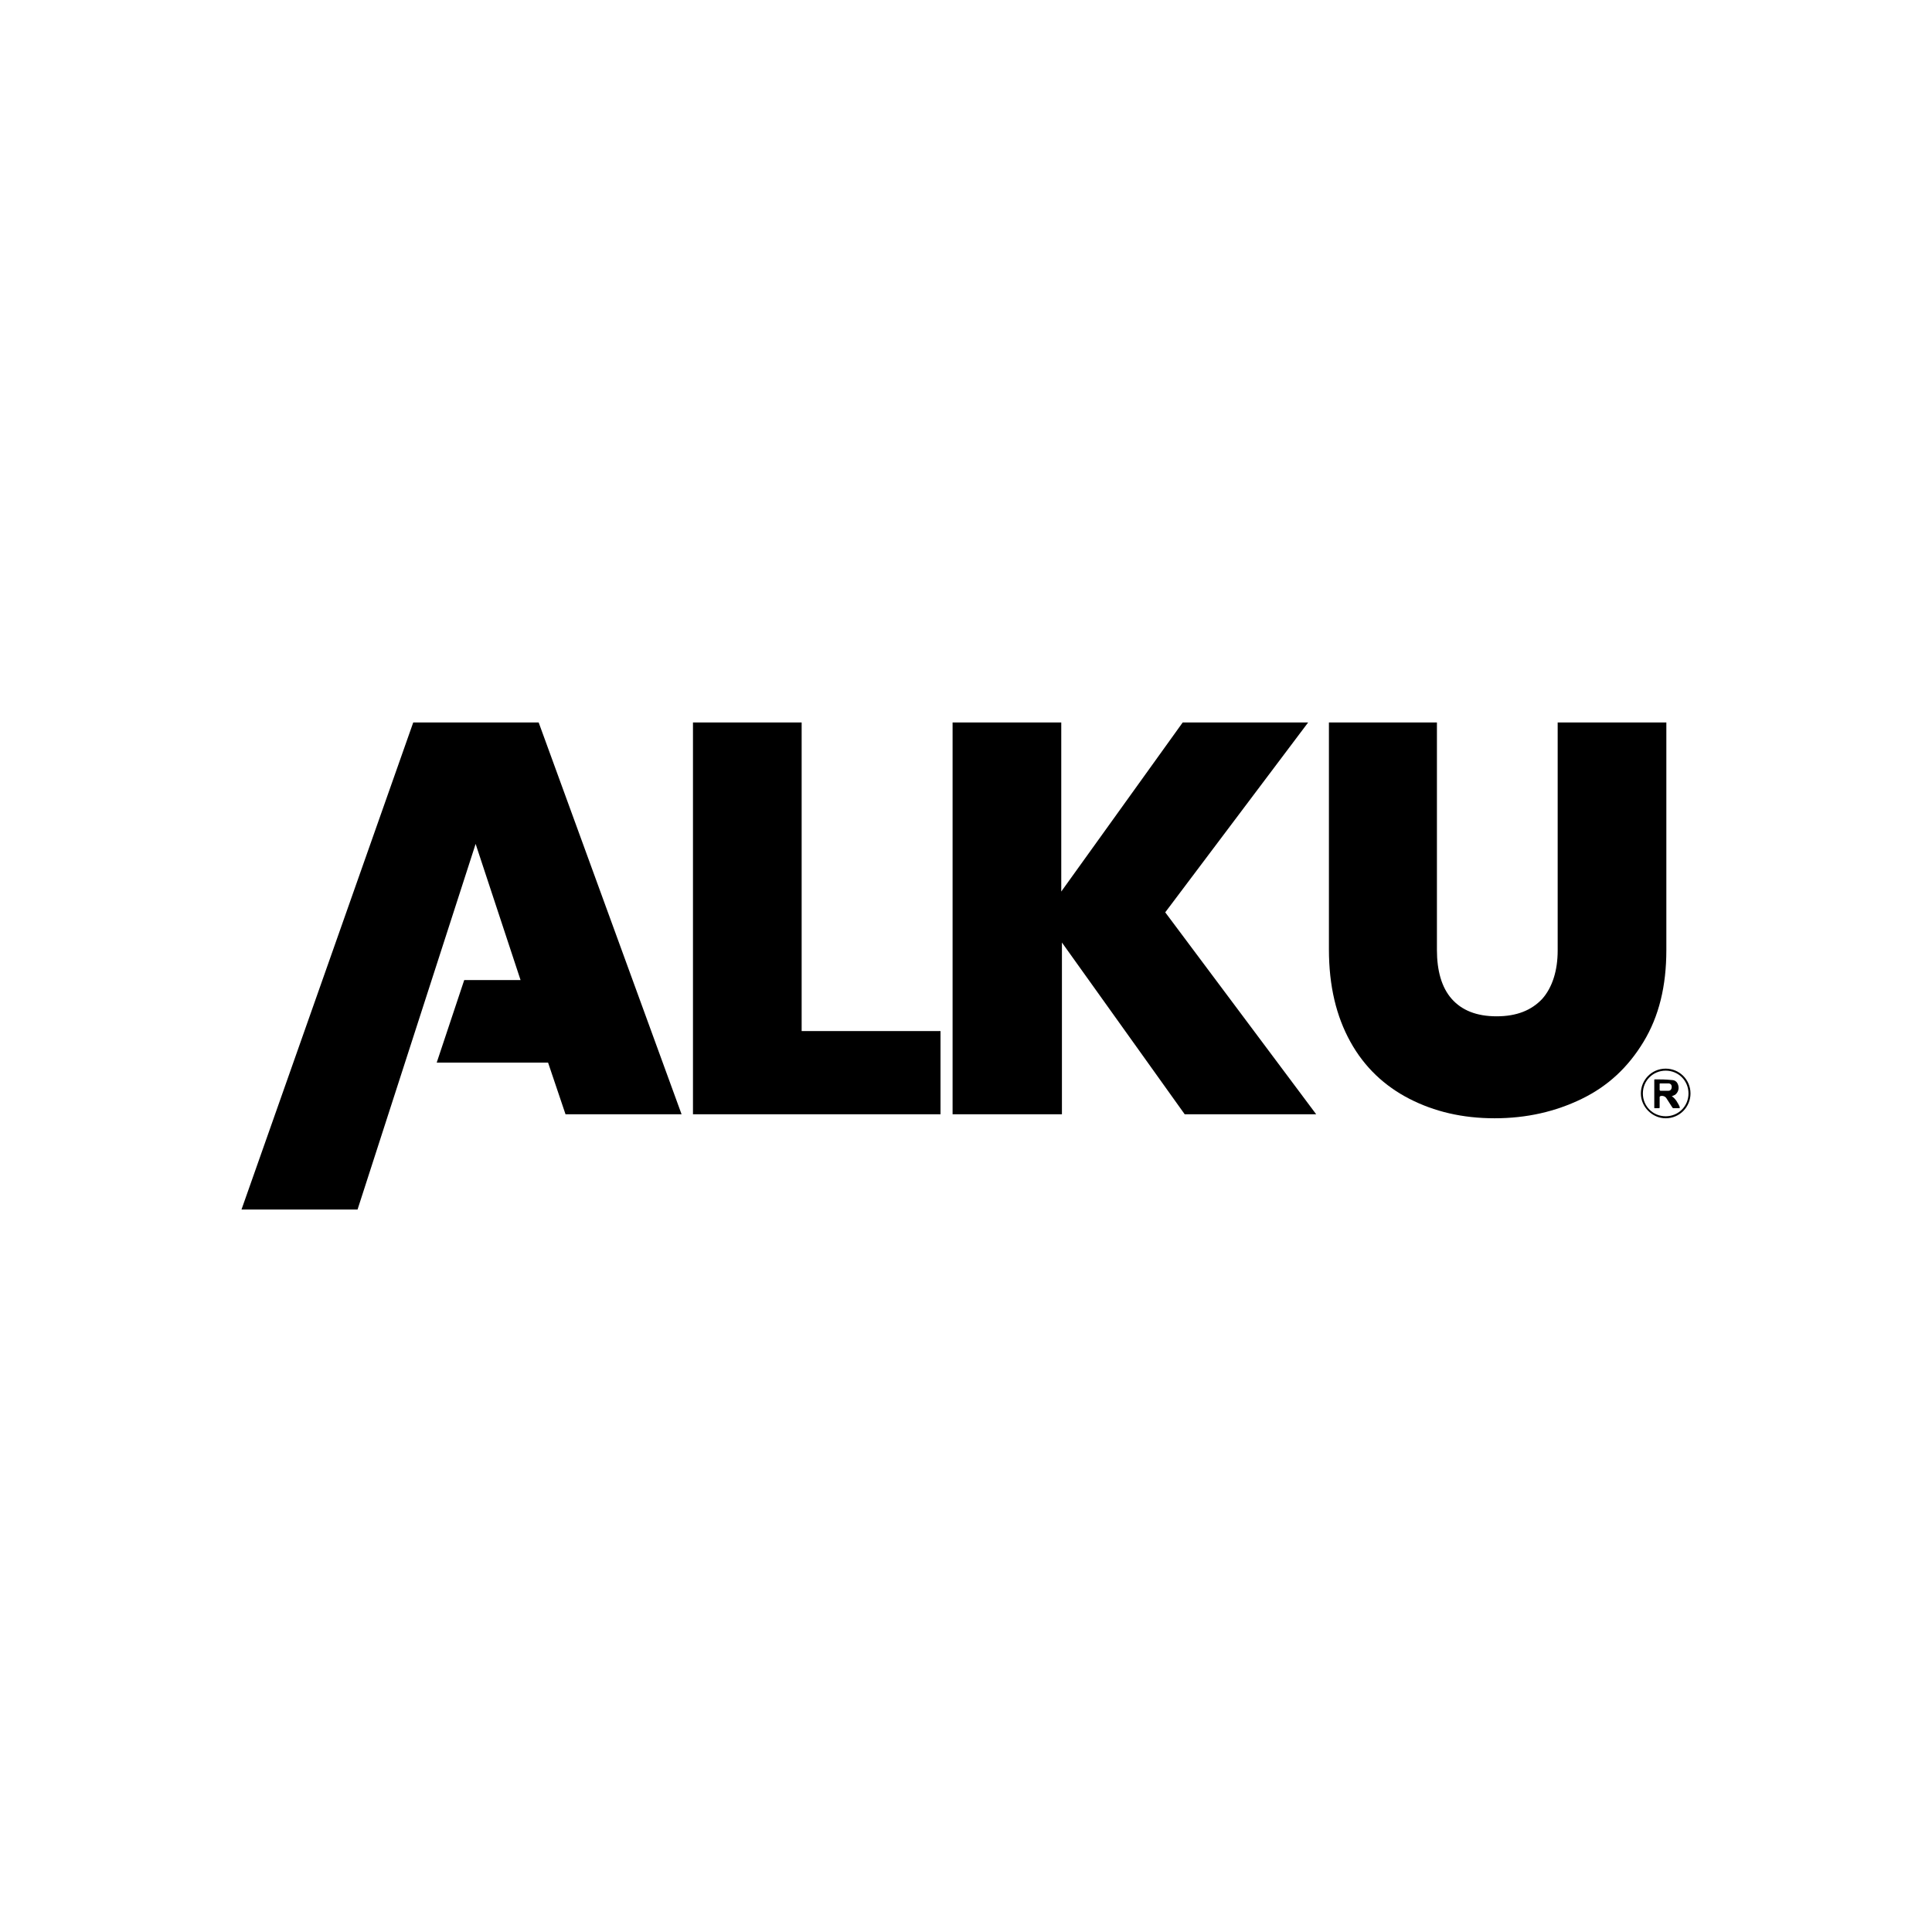 <svg xmlns:xlink="http://www.w3.org/1999/xlink" version="1.1" xmlns="http://www.w3.org/2000/svg" height="288" width="288" id="SvgjsSvg1001"><defs id="SvgjsDefs1002"></defs><g id="SvgjsG1008"><svg height="288" width="288" xml:space="preserve" viewBox="0 0 288 144" version="1.1" y="0" x="0" id="Layer_1" xmlns="http://www.w3.org/2000/svg"><polygon class="colord62128 svgShape" points="80.3 35.7 61.6 35.7 36 108.3 53.3 108.3 70.9 53.8 77.6 74.1 69.2 74.1 65.1 86.4 81.7 86.4 84.3 94.1 101.6 94.1" fill="#000000"></polygon><path class="color000 svgShape" fill="#000000" d="M119.6 81.7h20.6v12.4h-36.9V35.7h16.2V81.7zM176.6 94.1l-18.3-25.6v25.6H142V35.7h16.2v25.2l18.1-25.2h18.7L173.7 64l22.5 30.1H176.6zM214.2 35.7v33.9c0 3.1.7 5.6 2.2 7.3 1.5 1.7 3.7 2.6 6.7 2.6s5.2-.9 6.8-2.6c1.5-1.7 2.3-4.2 2.3-7.2V35.7h16.2v33.9c0 5.4-1.1 9.9-3.4 13.7-2.3 3.8-5.3 6.6-9.2 8.5-3.9 1.9-8.2 2.9-13 2.9-4.8 0-9-1-12.7-2.9-3.7-1.9-6.7-4.7-8.8-8.5-2.1-3.8-3.2-8.3-3.2-13.8V35.7H214.2z"></path><g id="oZXNS4.tif_00000015314879276313252940000009446854147359135876_"><path class="color000 svgShape" fill="#000000" d="M244.6,91c0-2,1.6-3.7,3.7-3.7c2,0,3.7,1.6,3.7,3.7c0,2-1.6,3.7-3.7,3.7C246.3,94.7,244.6,93,244.6,91z M248.3,94.4				c1.9,0,3.4-1.5,3.4-3.4c0-1.9-1.5-3.4-3.4-3.4c-1.9,0-3.4,1.5-3.4,3.4C244.9,92.9,246.4,94.4,248.3,94.4z"></path><path class="color000 svgShape" fill="#000000" d="M250.4,93.2c-0.4,0-0.7,0-1,0c0,0-0.1-0.1-0.1-0.1c-0.3-0.5-0.6-0.9-0.9-1.4c-0.2-0.3-0.6-0.4-0.9-0.3
				c0,0-0.1,0.1-0.1,0.1c0,0.5,0,1,0,1.5c0,0.2,0,0.2-0.2,0.2c-0.2,0-0.4,0-0.5,0c-0.1,0-0.1,0-0.1-0.1c0-1.4,0-2.8,0-4.1
				c0-0.1,0-0.1,0.1-0.1c0.8,0,1.6,0,2.5,0.1c0.6,0,0.9,0.4,1,0.9c0.1,0.5-0.1,1-0.5,1.3c-0.2,0.1-0.4,0.2-0.5,0.2
				c0.6,0.4,0.9,1,1.2,1.6C250.3,92.9,250.4,93,250.4,93.2z M248.1,89.5C248.1,89.5,248.1,89.5,248.1,89.5c-0.2,0-0.4,0-0.6,0
				c-0.1,0-0.1,0-0.1,0.1c0,0.3,0,0.6,0,0.9c0,0,0.1,0.1,0.1,0.1c0.4,0,0.8,0,1.2,0c0.3,0,0.5-0.2,0.5-0.6c0-0.3-0.2-0.5-0.5-0.5
				C248.5,89.5,248.3,89.5,248.1,89.5z"></path></g></svg></g></svg>